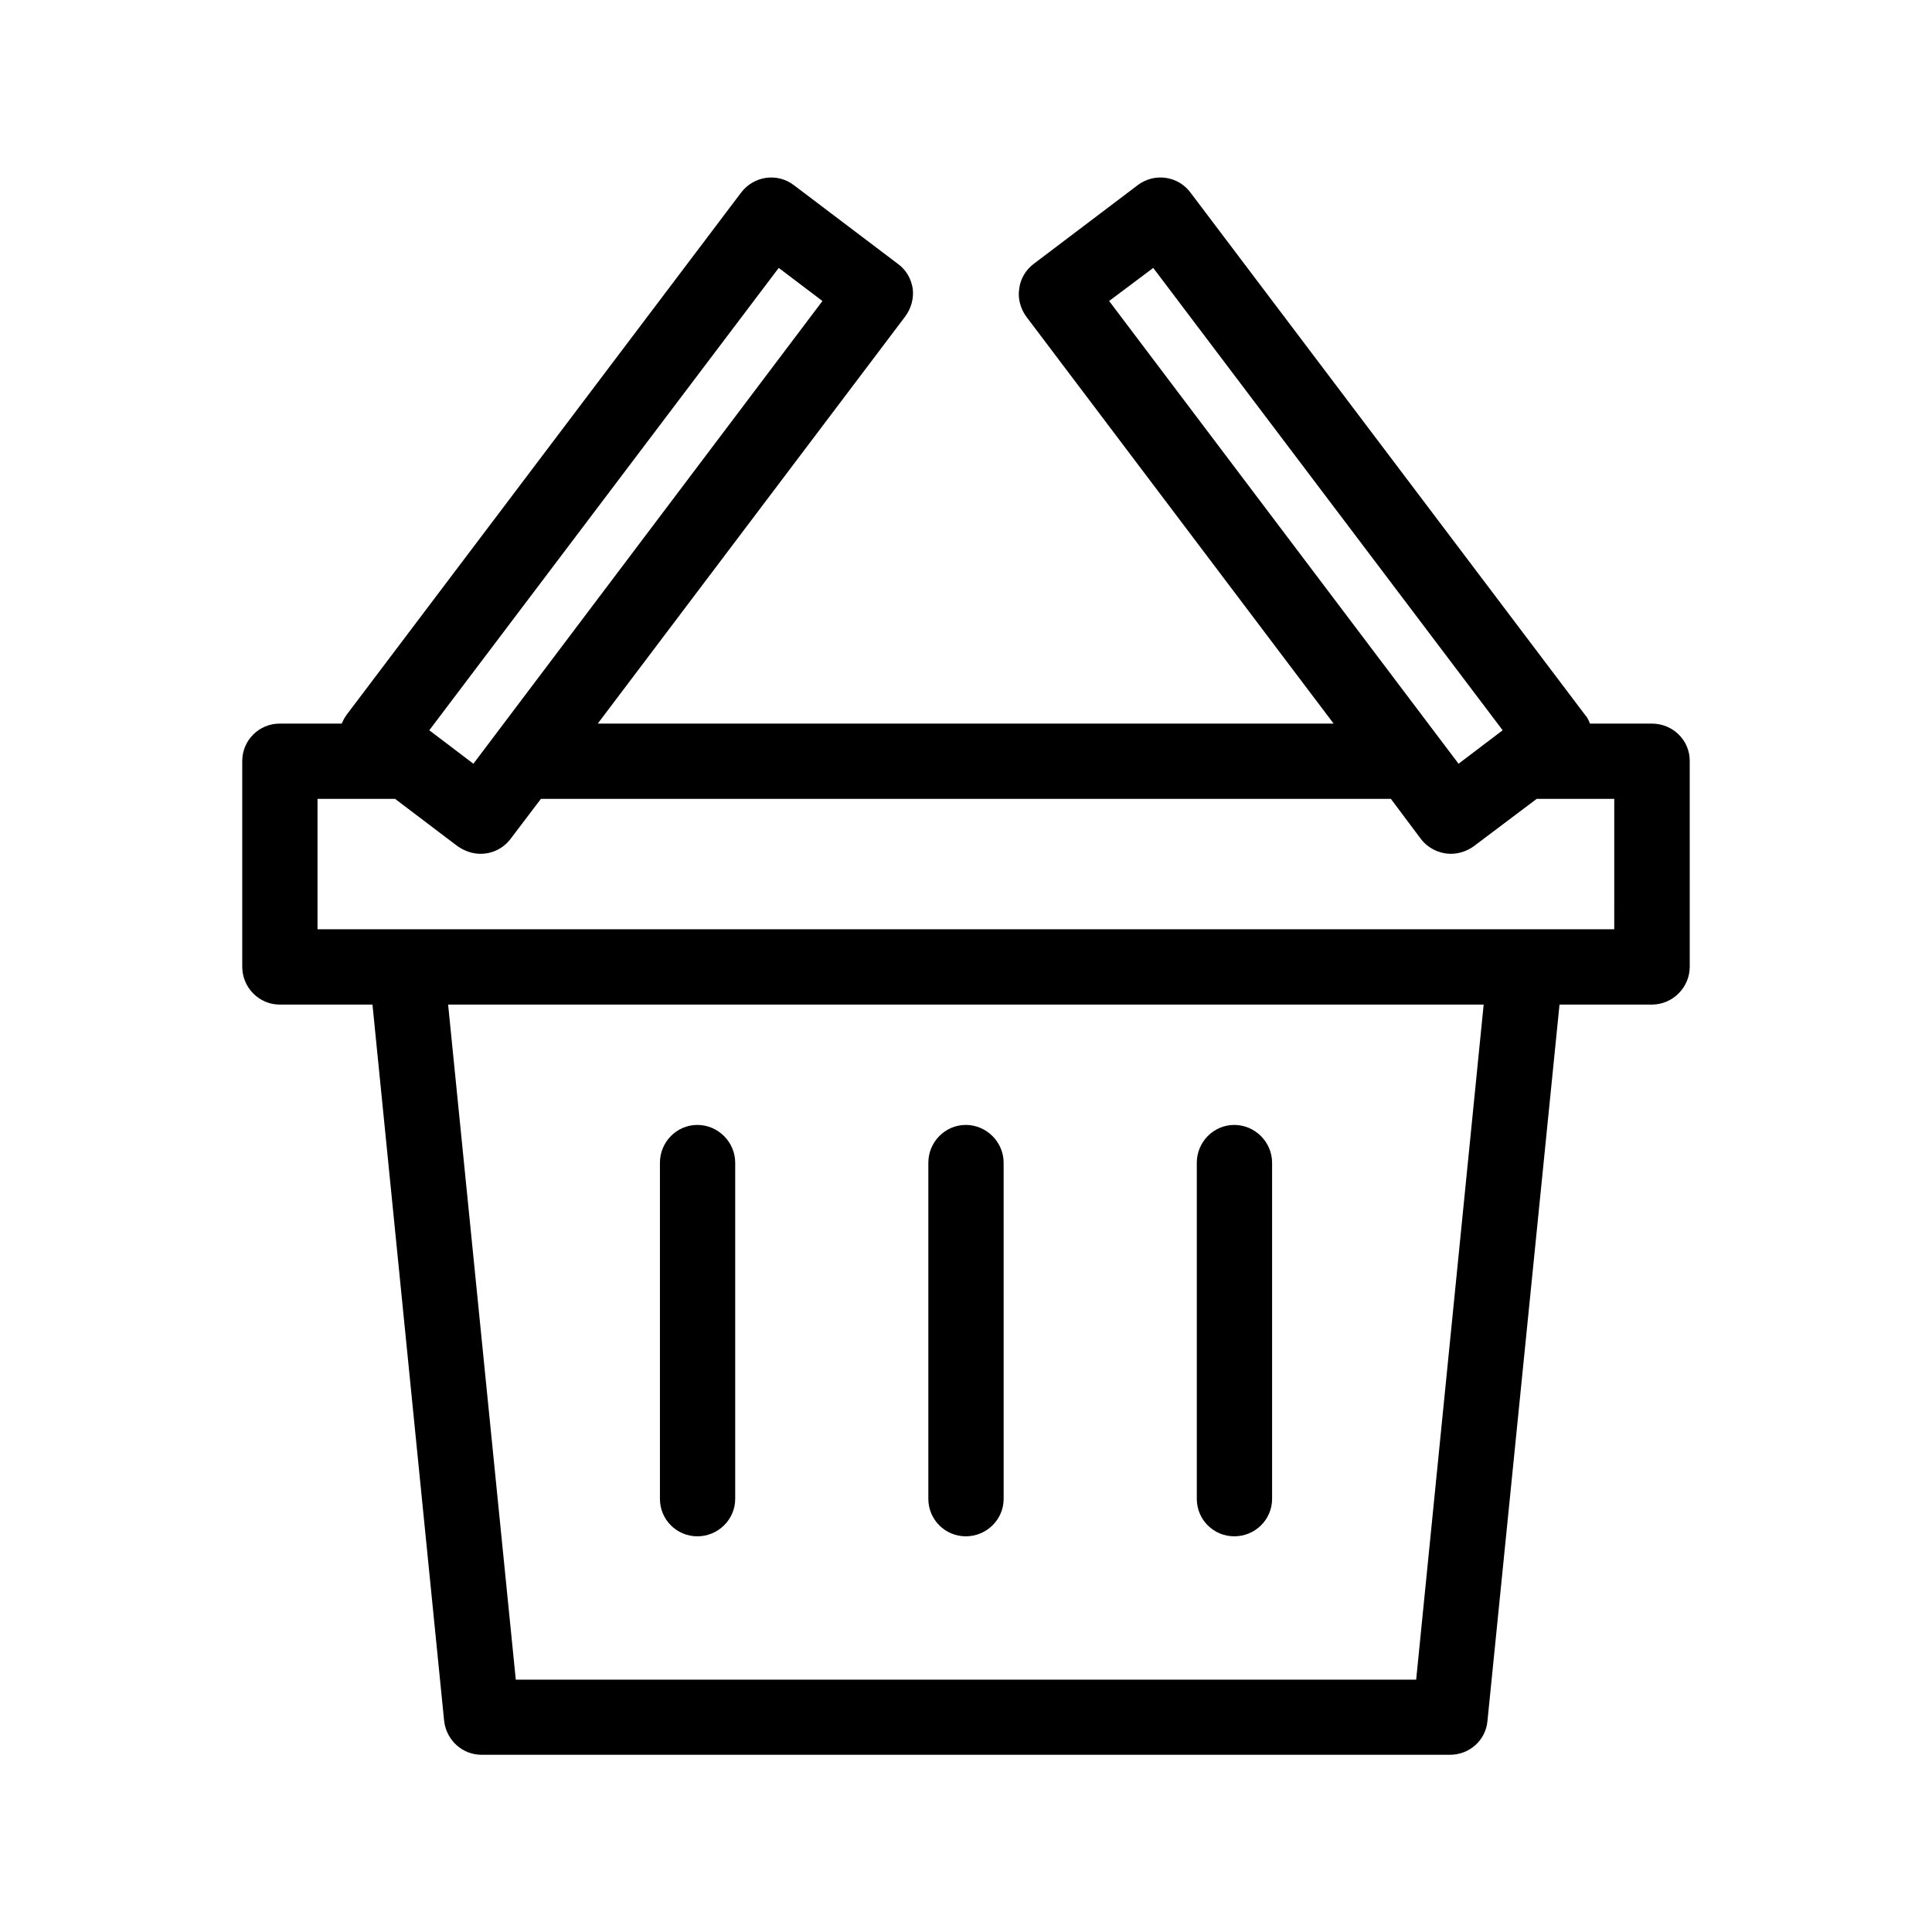 <?xml version="1.0" encoding="UTF-8"?>
<!-- Uploaded to: ICON Repo, www.iconrepo.com, Generator: ICON Repo Mixer Tools -->
<svg fill="#000000" width="800px" height="800px" version="1.1" viewBox="144 144 512 512" xmlns="http://www.w3.org/2000/svg">
 <g>
  <path d="m581.77 335.76h-16.426c-0.301-0.805-0.652-1.609-1.258-2.266l-104.59-138.45c-3.277-4.43-9.574-5.34-14.008-1.965l-27.559 20.859c-2.066 1.562-3.527 3.93-3.828 6.602-0.402 2.519 0.301 5.188 1.863 7.356l81.465 107.87-195.02-0.004 81.465-107.87c1.613-2.164 2.32-4.832 2.016-7.352-0.402-2.672-1.762-5.039-3.93-6.602l-27.559-20.859c-4.434-3.375-10.629-2.465-14.004 1.965l-104.59 138.45c-0.504 0.707-0.906 1.461-1.258 2.266h-16.426c-5.492 0-9.926 4.434-9.926 9.926v54.512c0 5.492 4.434 10.027 9.926 10.027h24.586l18.992 189.84c0.605 5.141 4.836 8.969 9.926 8.969h256.64c5.141 0 9.473-3.828 9.926-8.969l19.094-189.84h24.484c5.492 0 10.027-4.535 10.027-10.027l-0.004-54.512c0.051-5.492-4.481-9.926-10.023-9.926zm-132.15-120.76 92.598 122.53-11.688 8.867-92.602-122.63zm-99.25 0 11.586 8.766-92.5 122.63-11.688-8.867zm168.93 374.13h-238.61l-17.934-178.9h274.43zm52.547-198.86h-343.7v-34.559h20.555l16.625 12.594c1.867 1.262 3.934 1.965 5.996 1.965 3.074 0 5.996-1.359 7.961-3.93l8.062-10.629h225.25l7.961 10.629c1.965 2.57 5.039 3.93 7.961 3.93 2.066 0 4.231-0.707 5.996-1.965l16.727-12.594h20.555l-0.004 34.559z"/>
  <path d="m399.95 551.14c5.492 0 10.027-4.434 10.027-9.926l-0.004-89.07c0-5.492-4.535-10.027-10.027-10.027-5.492 0-9.926 4.535-9.926 10.027v89.074c0.004 5.488 4.438 9.922 9.93 9.922z"/>
  <path d="m328.81 551.14c5.492 0 10.027-4.434 10.027-9.926v-89.07c0-5.492-4.535-10.027-10.027-10.027-5.488 0-9.922 4.535-9.922 10.027v89.074c0 5.488 4.434 9.922 9.922 9.922z"/>
  <path d="m471.09 551.14c5.543 0 10.027-4.434 10.027-9.926v-89.07c0-5.492-4.535-10.027-10.027-10.027-5.492 0-9.926 4.535-9.926 10.027v89.074c0 5.488 4.434 9.922 9.926 9.922z"/>
 </g>
</svg>